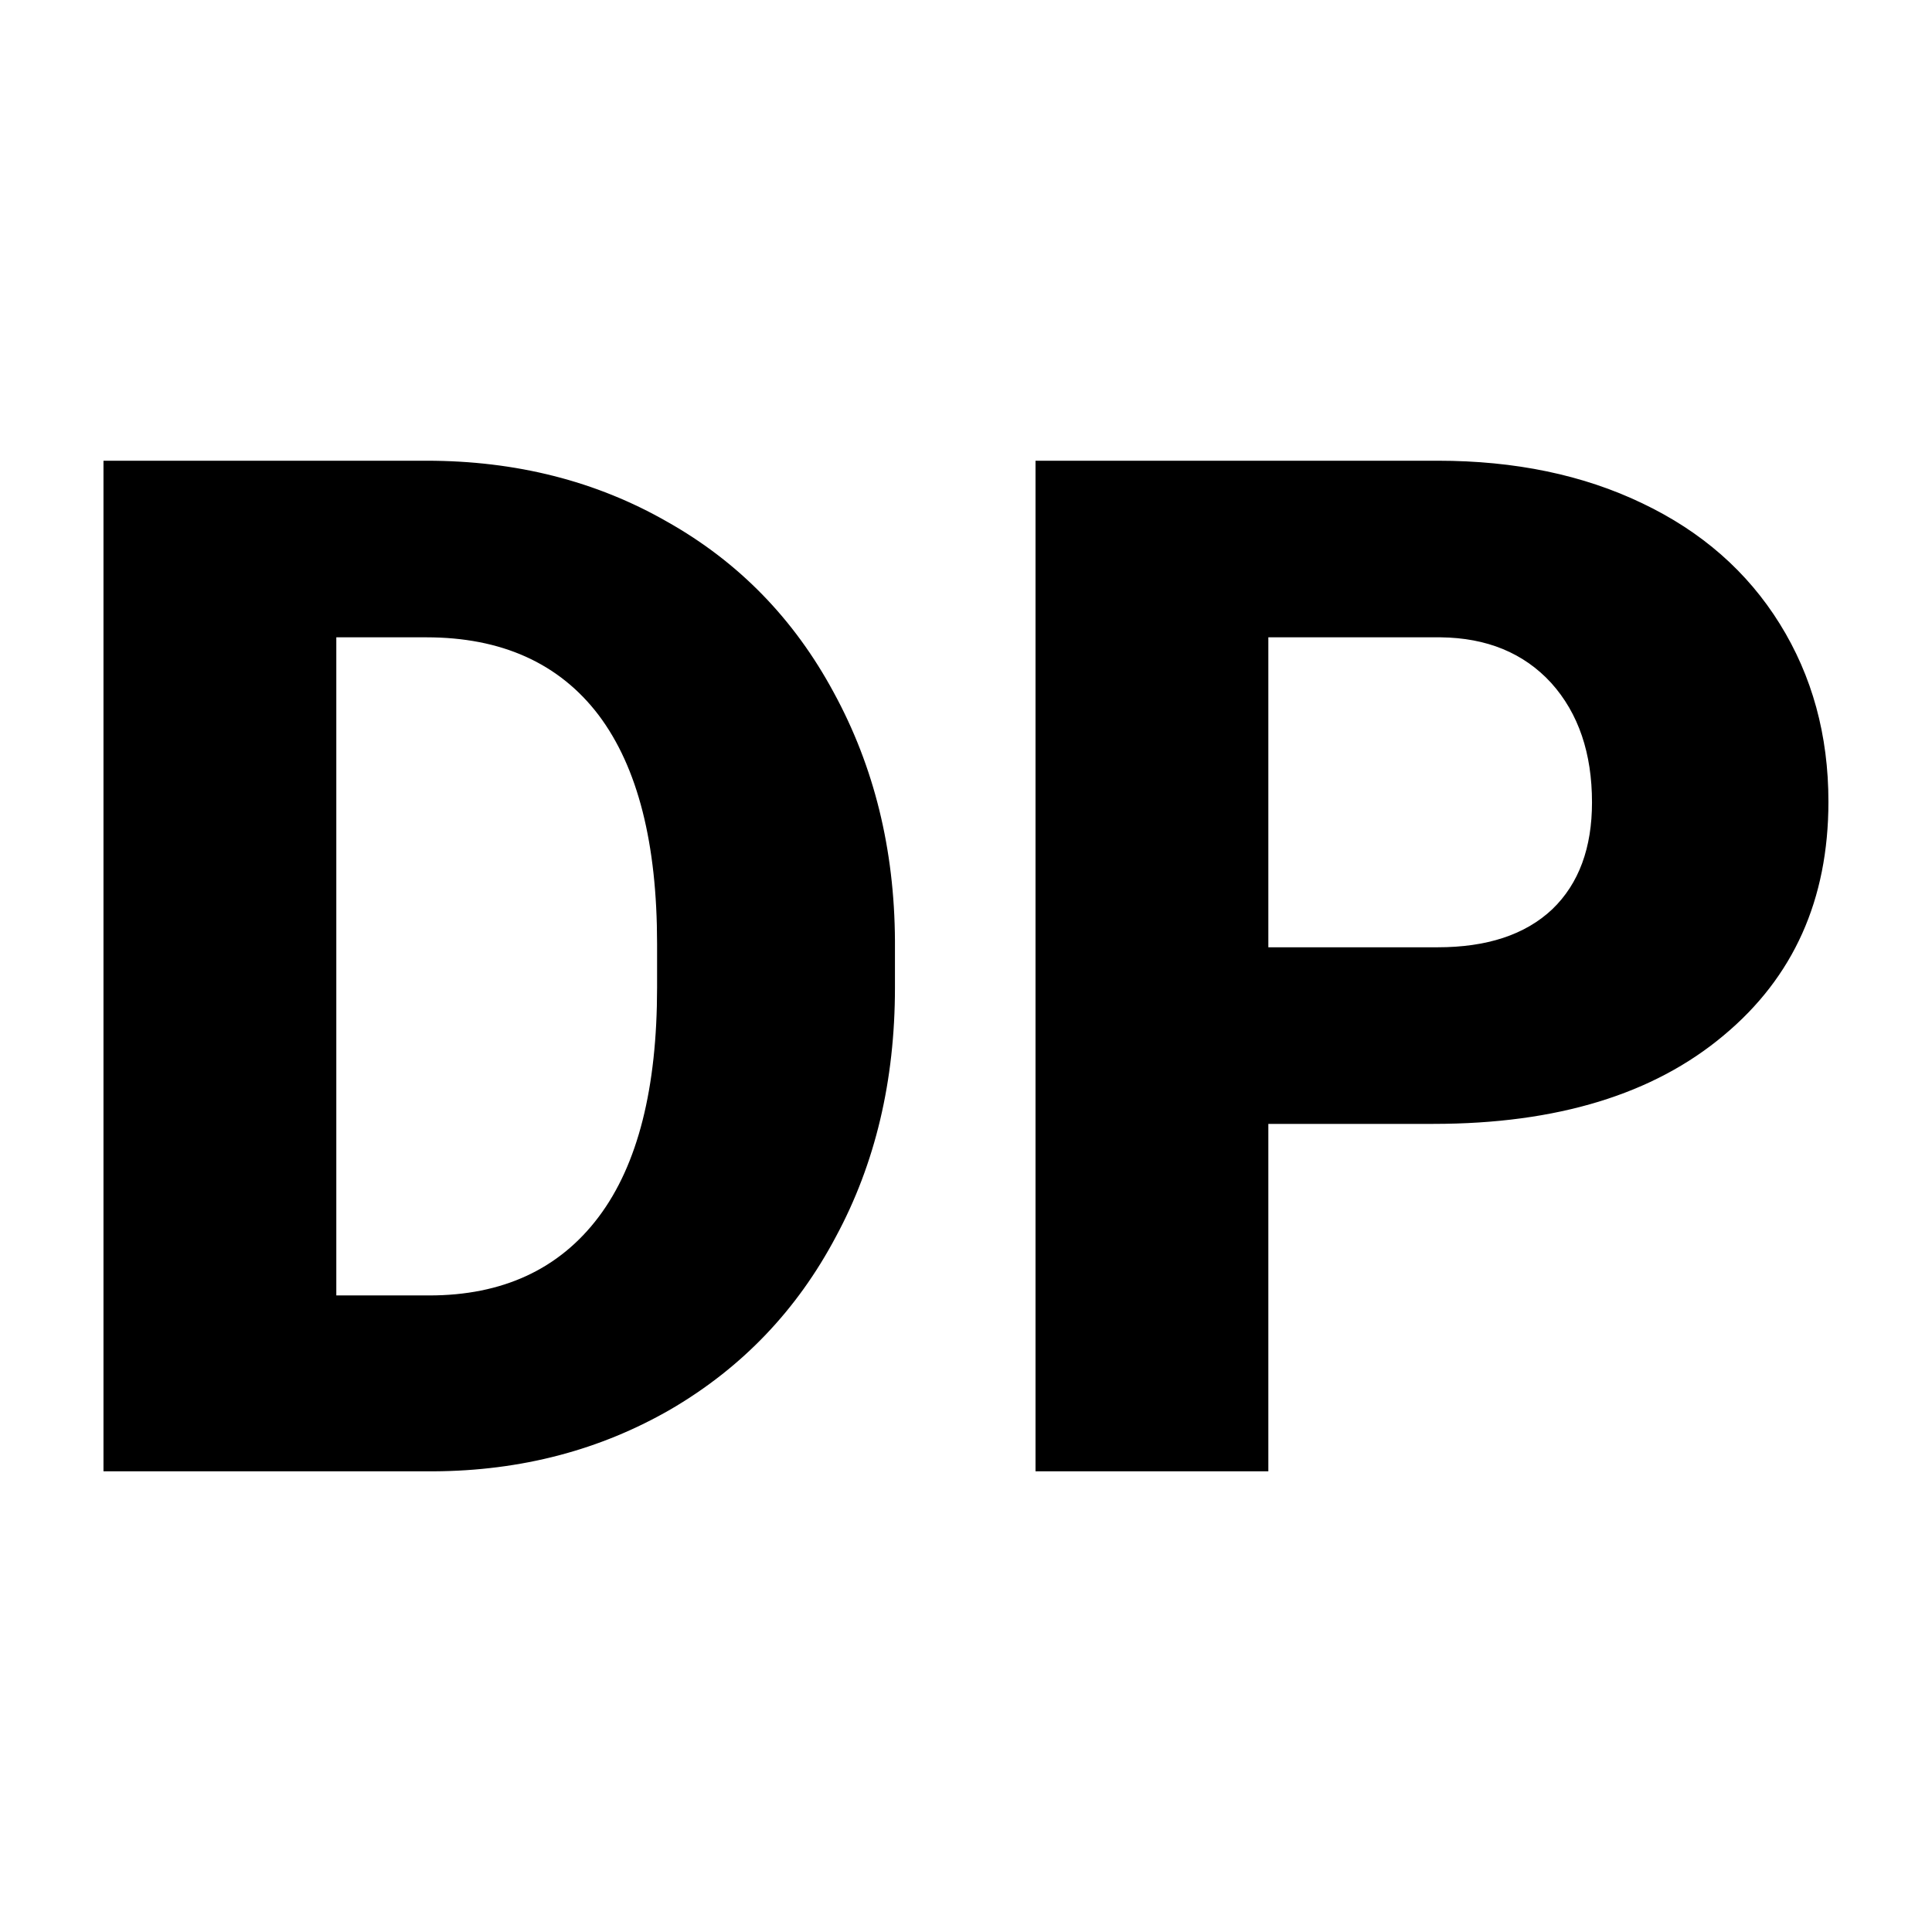 <svg xmlns="http://www.w3.org/2000/svg" version="1.1" xmlns:xlink="http://www.w3.org/1999/xlink" width="200" height="200"><svg xmlns="http://www.w3.org/2000/svg" version="1.1" xmlns:xlink="http://www.w3.org/1999/xlink" viewBox="0 0 200 200"><rect width="200" height="200" fill="url('#gradient')"></rect><defs><linearGradient id="SvgjsLinearGradient1001" gradientTransform="rotate(0 0.5 0.5)"><stop offset="0%" stop-color="#ffffff"></stop><stop offset="100%" stop-color="#000000"></stop></linearGradient></defs><g><g fill="#000000" transform="matrix(7.462,0,0,7.462,1.982,153.057)" stroke="#ffffff" stroke-width="0.2"><path d="M5.75 0L1.07 0L1.07-14.22L5.65-14.22Q7.54-14.22 9.04-13.36Q10.55-12.51 11.39-10.95Q12.24-9.39 12.25-7.46L12.25-7.46L12.25-6.81Q12.25-4.85 11.42-3.31Q10.60-1.76 9.10-0.88Q7.60-0.01 5.75 0L5.75 0ZM5.65-11.57L4.50-11.57L4.50-2.64L5.69-2.64Q7.17-2.64 7.96-3.69Q8.75-4.74 8.75-6.81L8.75-6.81L8.75-7.42Q8.75-9.48 7.96-10.53Q7.17-11.57 5.65-11.57L5.65-11.57ZM19.62-4.82L17.43-4.82L17.43 0L14.00 0L14.00-14.22L19.68-14.22Q21.31-14.22 22.56-13.62Q23.82-13.02 24.51-11.91Q25.20-10.80 25.20-9.39L25.20-9.39Q25.20-7.31 23.71-6.07Q22.22-4.82 19.62-4.82L19.62-4.82ZM17.43-11.57L17.43-7.47L19.68-7.47Q20.67-7.47 21.20-7.97Q21.72-8.47 21.72-9.38L21.72-9.38Q21.72-10.37 21.18-10.97Q20.64-11.56 19.72-11.57L19.72-11.57L17.43-11.57Z"></path></g></g></svg><style>@media (prefers-color-scheme: light) { :root { filter: none; } }
@media (prefers-color-scheme: dark) { :root { filter: none; } }
</style></svg>